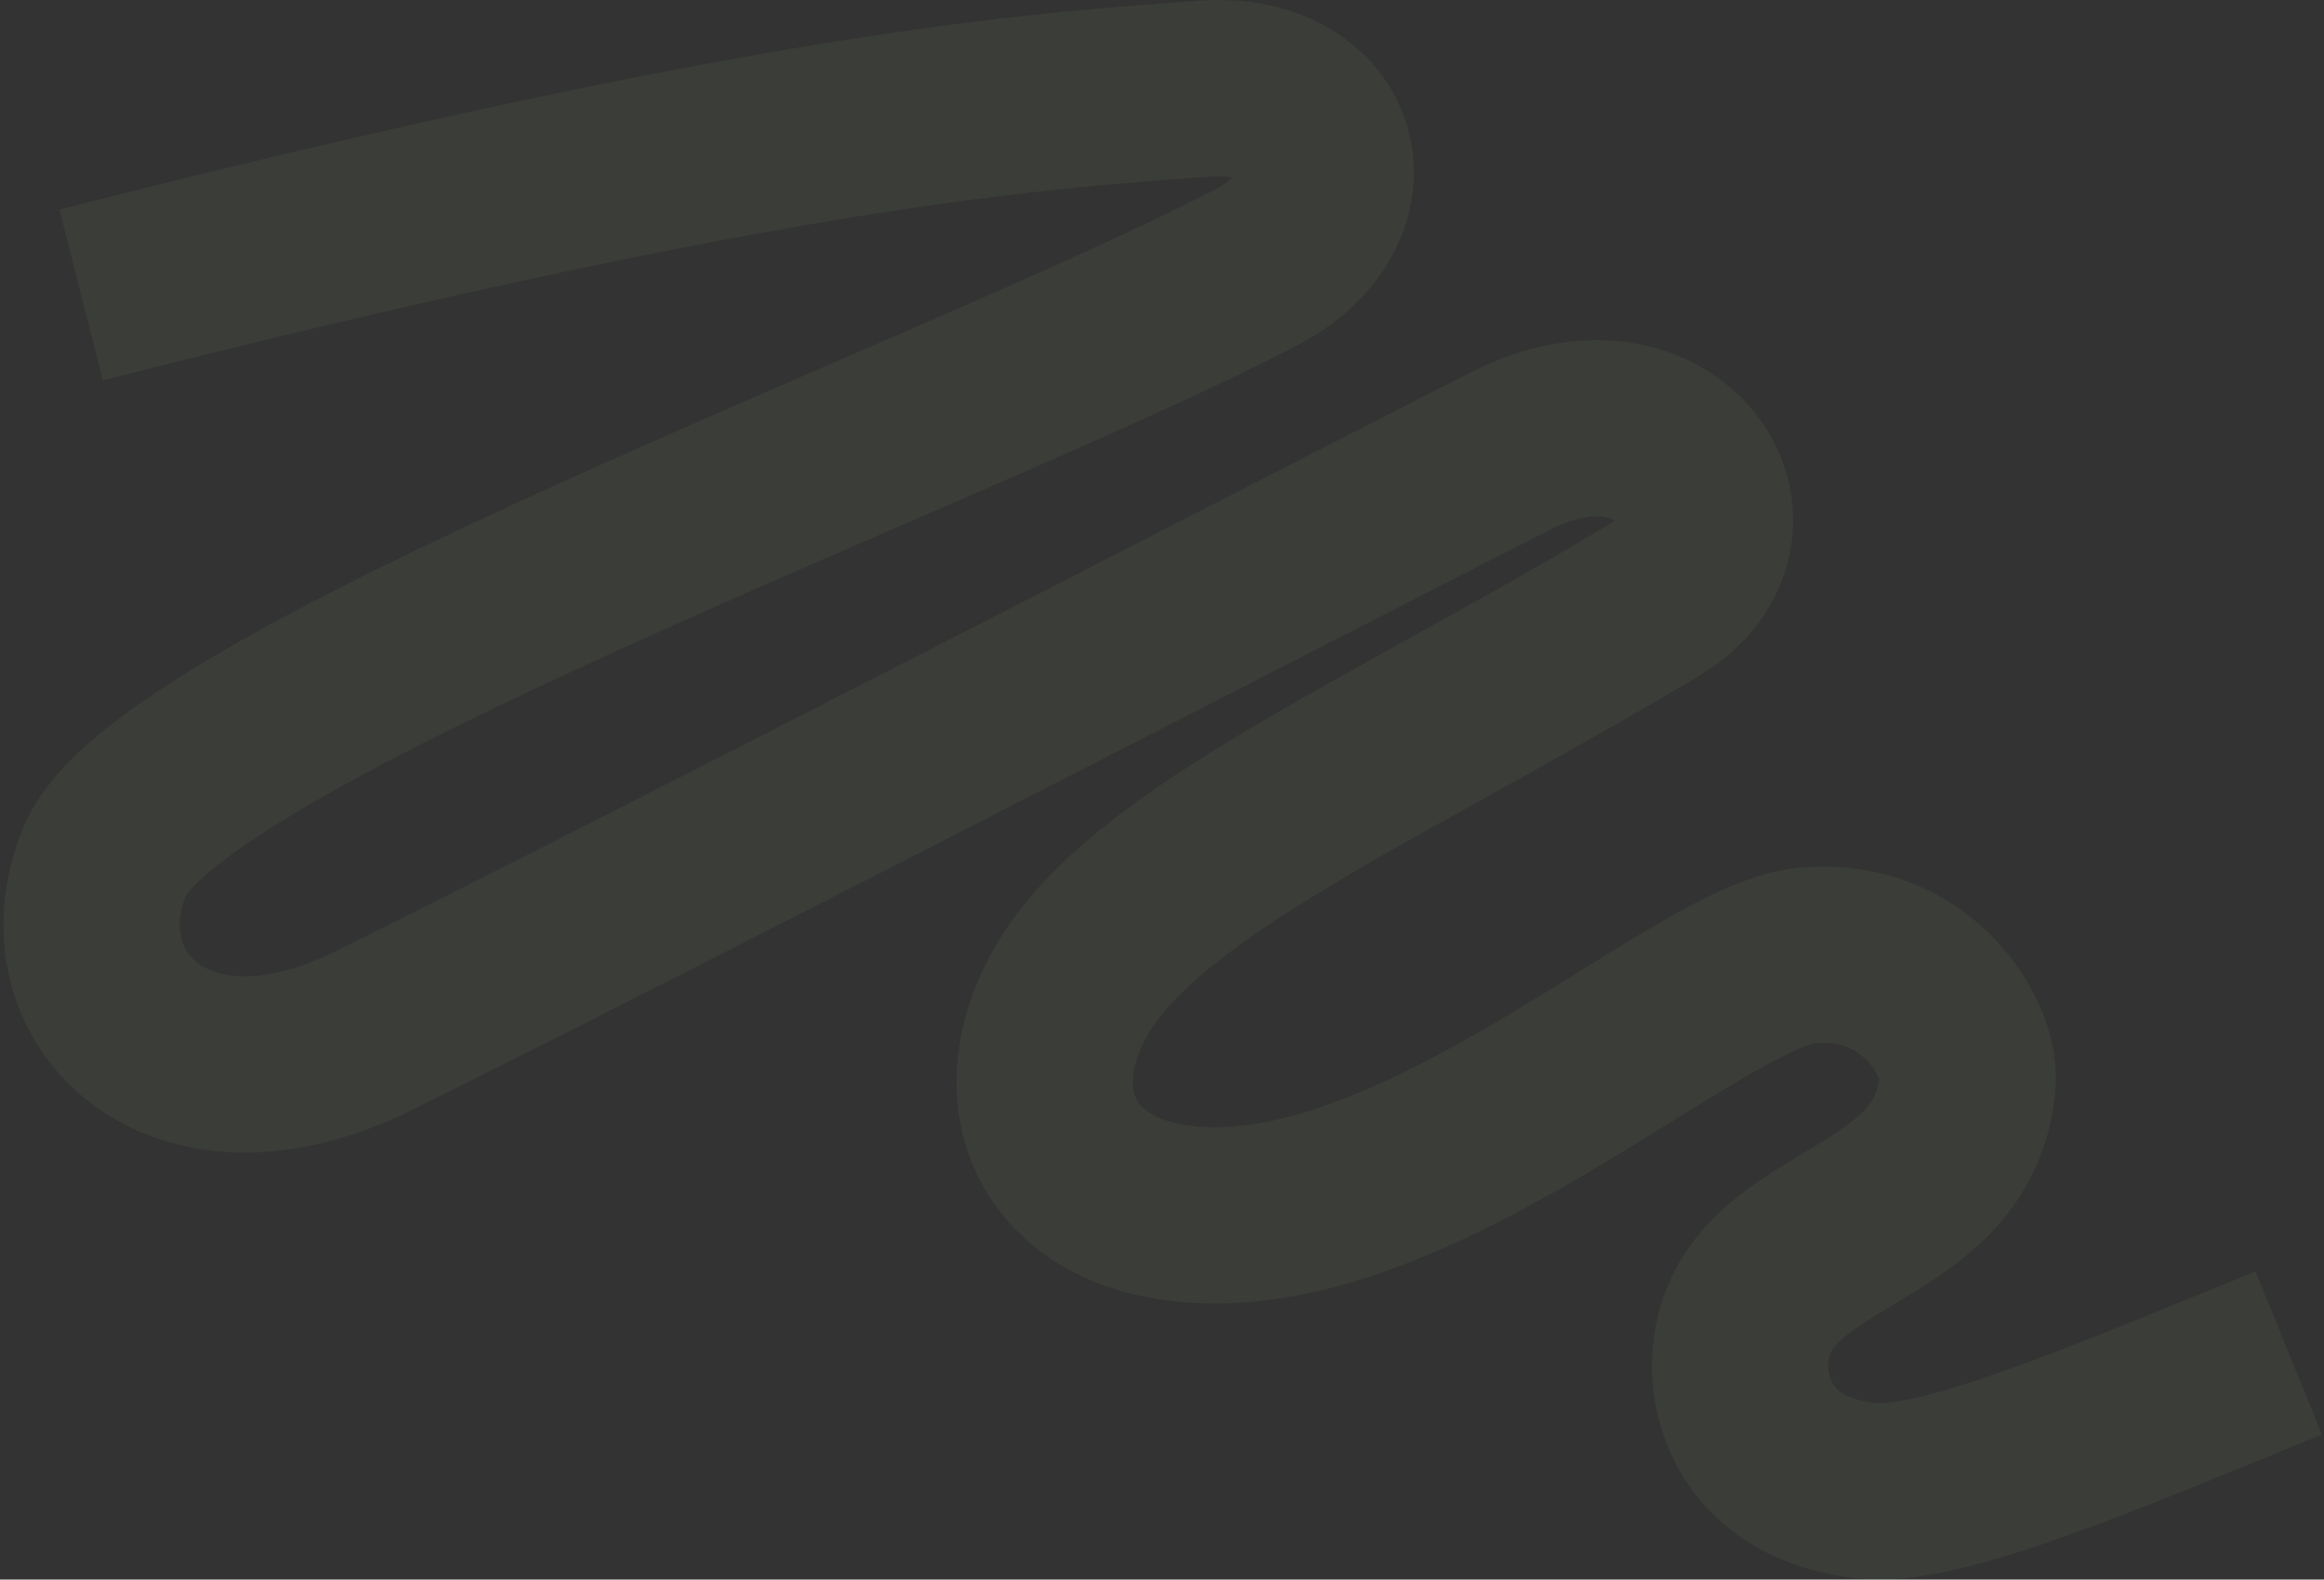 <svg width="659" height="448" viewBox="0 0 659 448" fill="none" xmlns="http://www.w3.org/2000/svg">
<rect x="0" y="0" width="659" height="448" fill="#333333" stroke="none"/>
<path opacity="0.05" d="M23 83.651C220.285 33.498 292.399 28.73 341.666 25.142C378.682 22.447 389.092 58.778 355.918 76.001C271.548 119.806 47.661 200.961 29.703 244.277C13.849 282.518 50.045 319.935 105.836 292.4C175.706 257.915 394.806 144.856 428.416 127.866C474.18 104.731 502.227 150.377 468.788 170.359C389.029 218.018 320.566 246.244 301.752 284.844C288.133 312.786 300.399 337.639 329.79 343.34C396.313 356.245 480.547 273.923 512.266 271.007C543.718 268.116 558.718 294.693 557.946 306.369C554.988 351.065 494.918 345.903 493.449 386.275C493.06 396.947 498.191 419.428 529.491 422.828C550.398 425.1 598.159 404.424 649 383.726" stroke="#D9FFA2" stroke-width="50"/>
</svg>
